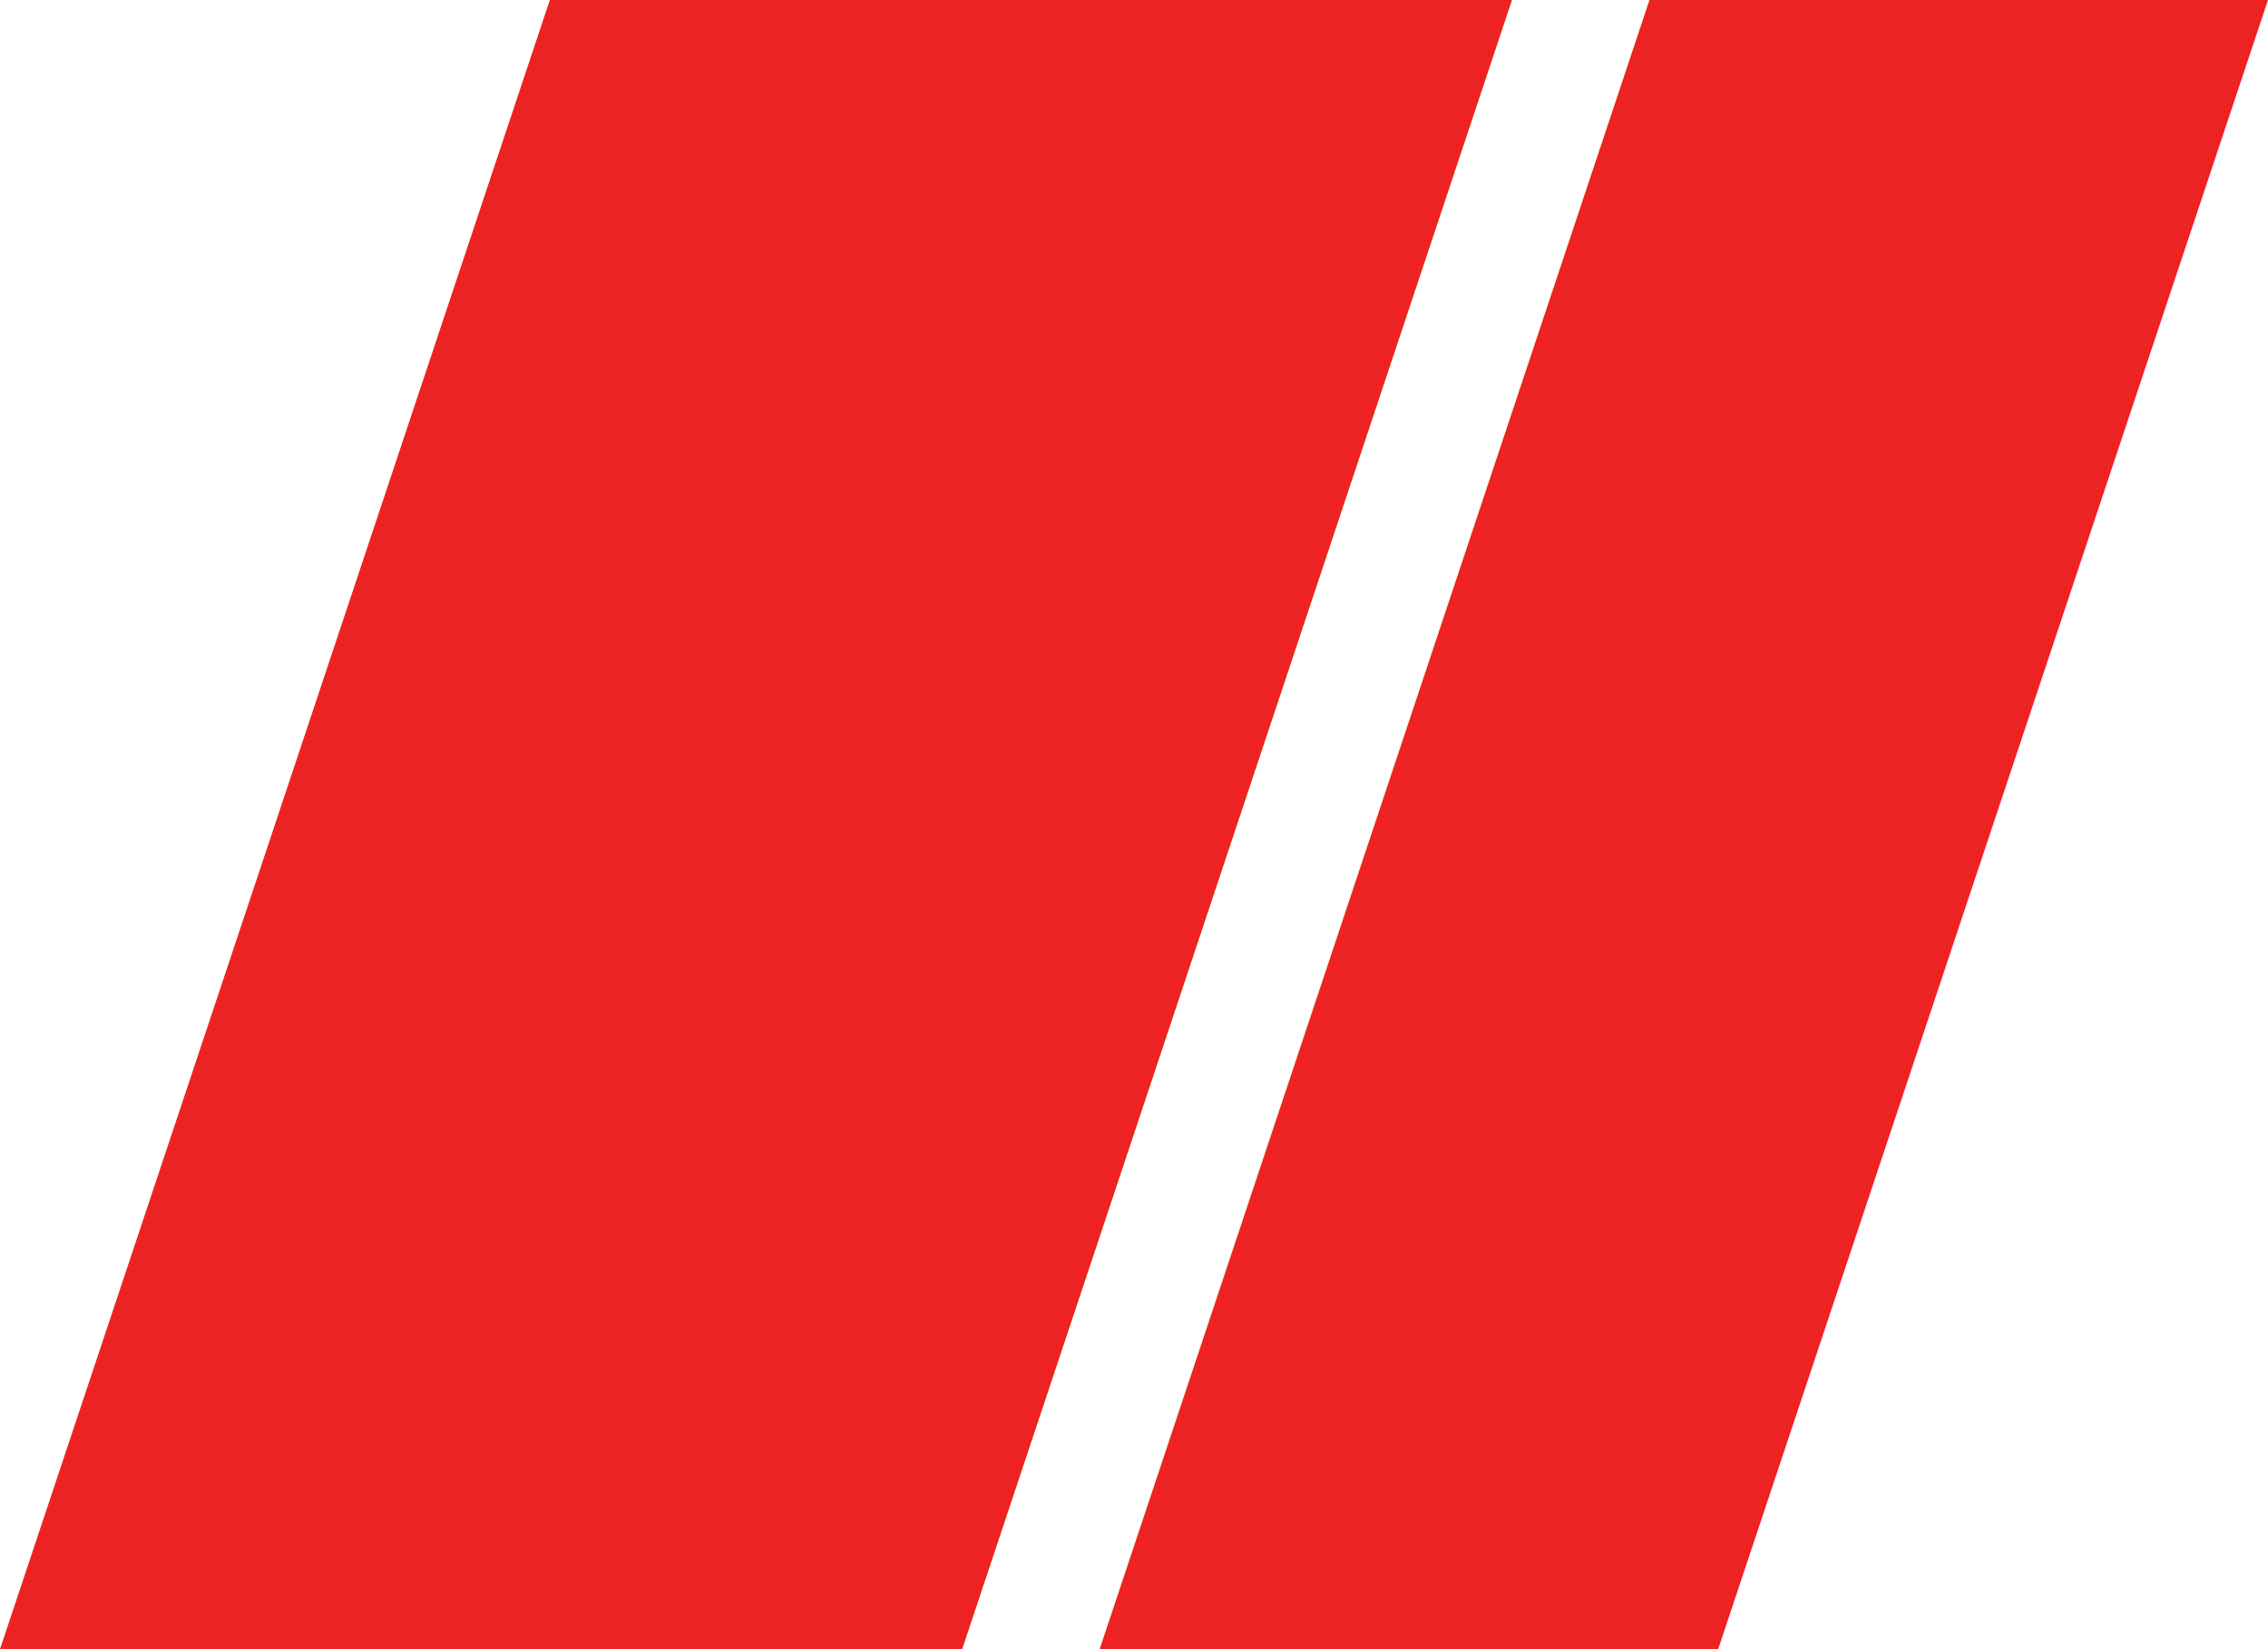 <svg xmlns="http://www.w3.org/2000/svg" width="33" height="24" viewBox="0 0 33 24">
    <g fill="#ED2323" fill-rule="evenodd">
        <path d="M8 0L22 0 14 24 0 24zM24 0L33 0 25 24 16 24z"/>
    </g>
</svg>
